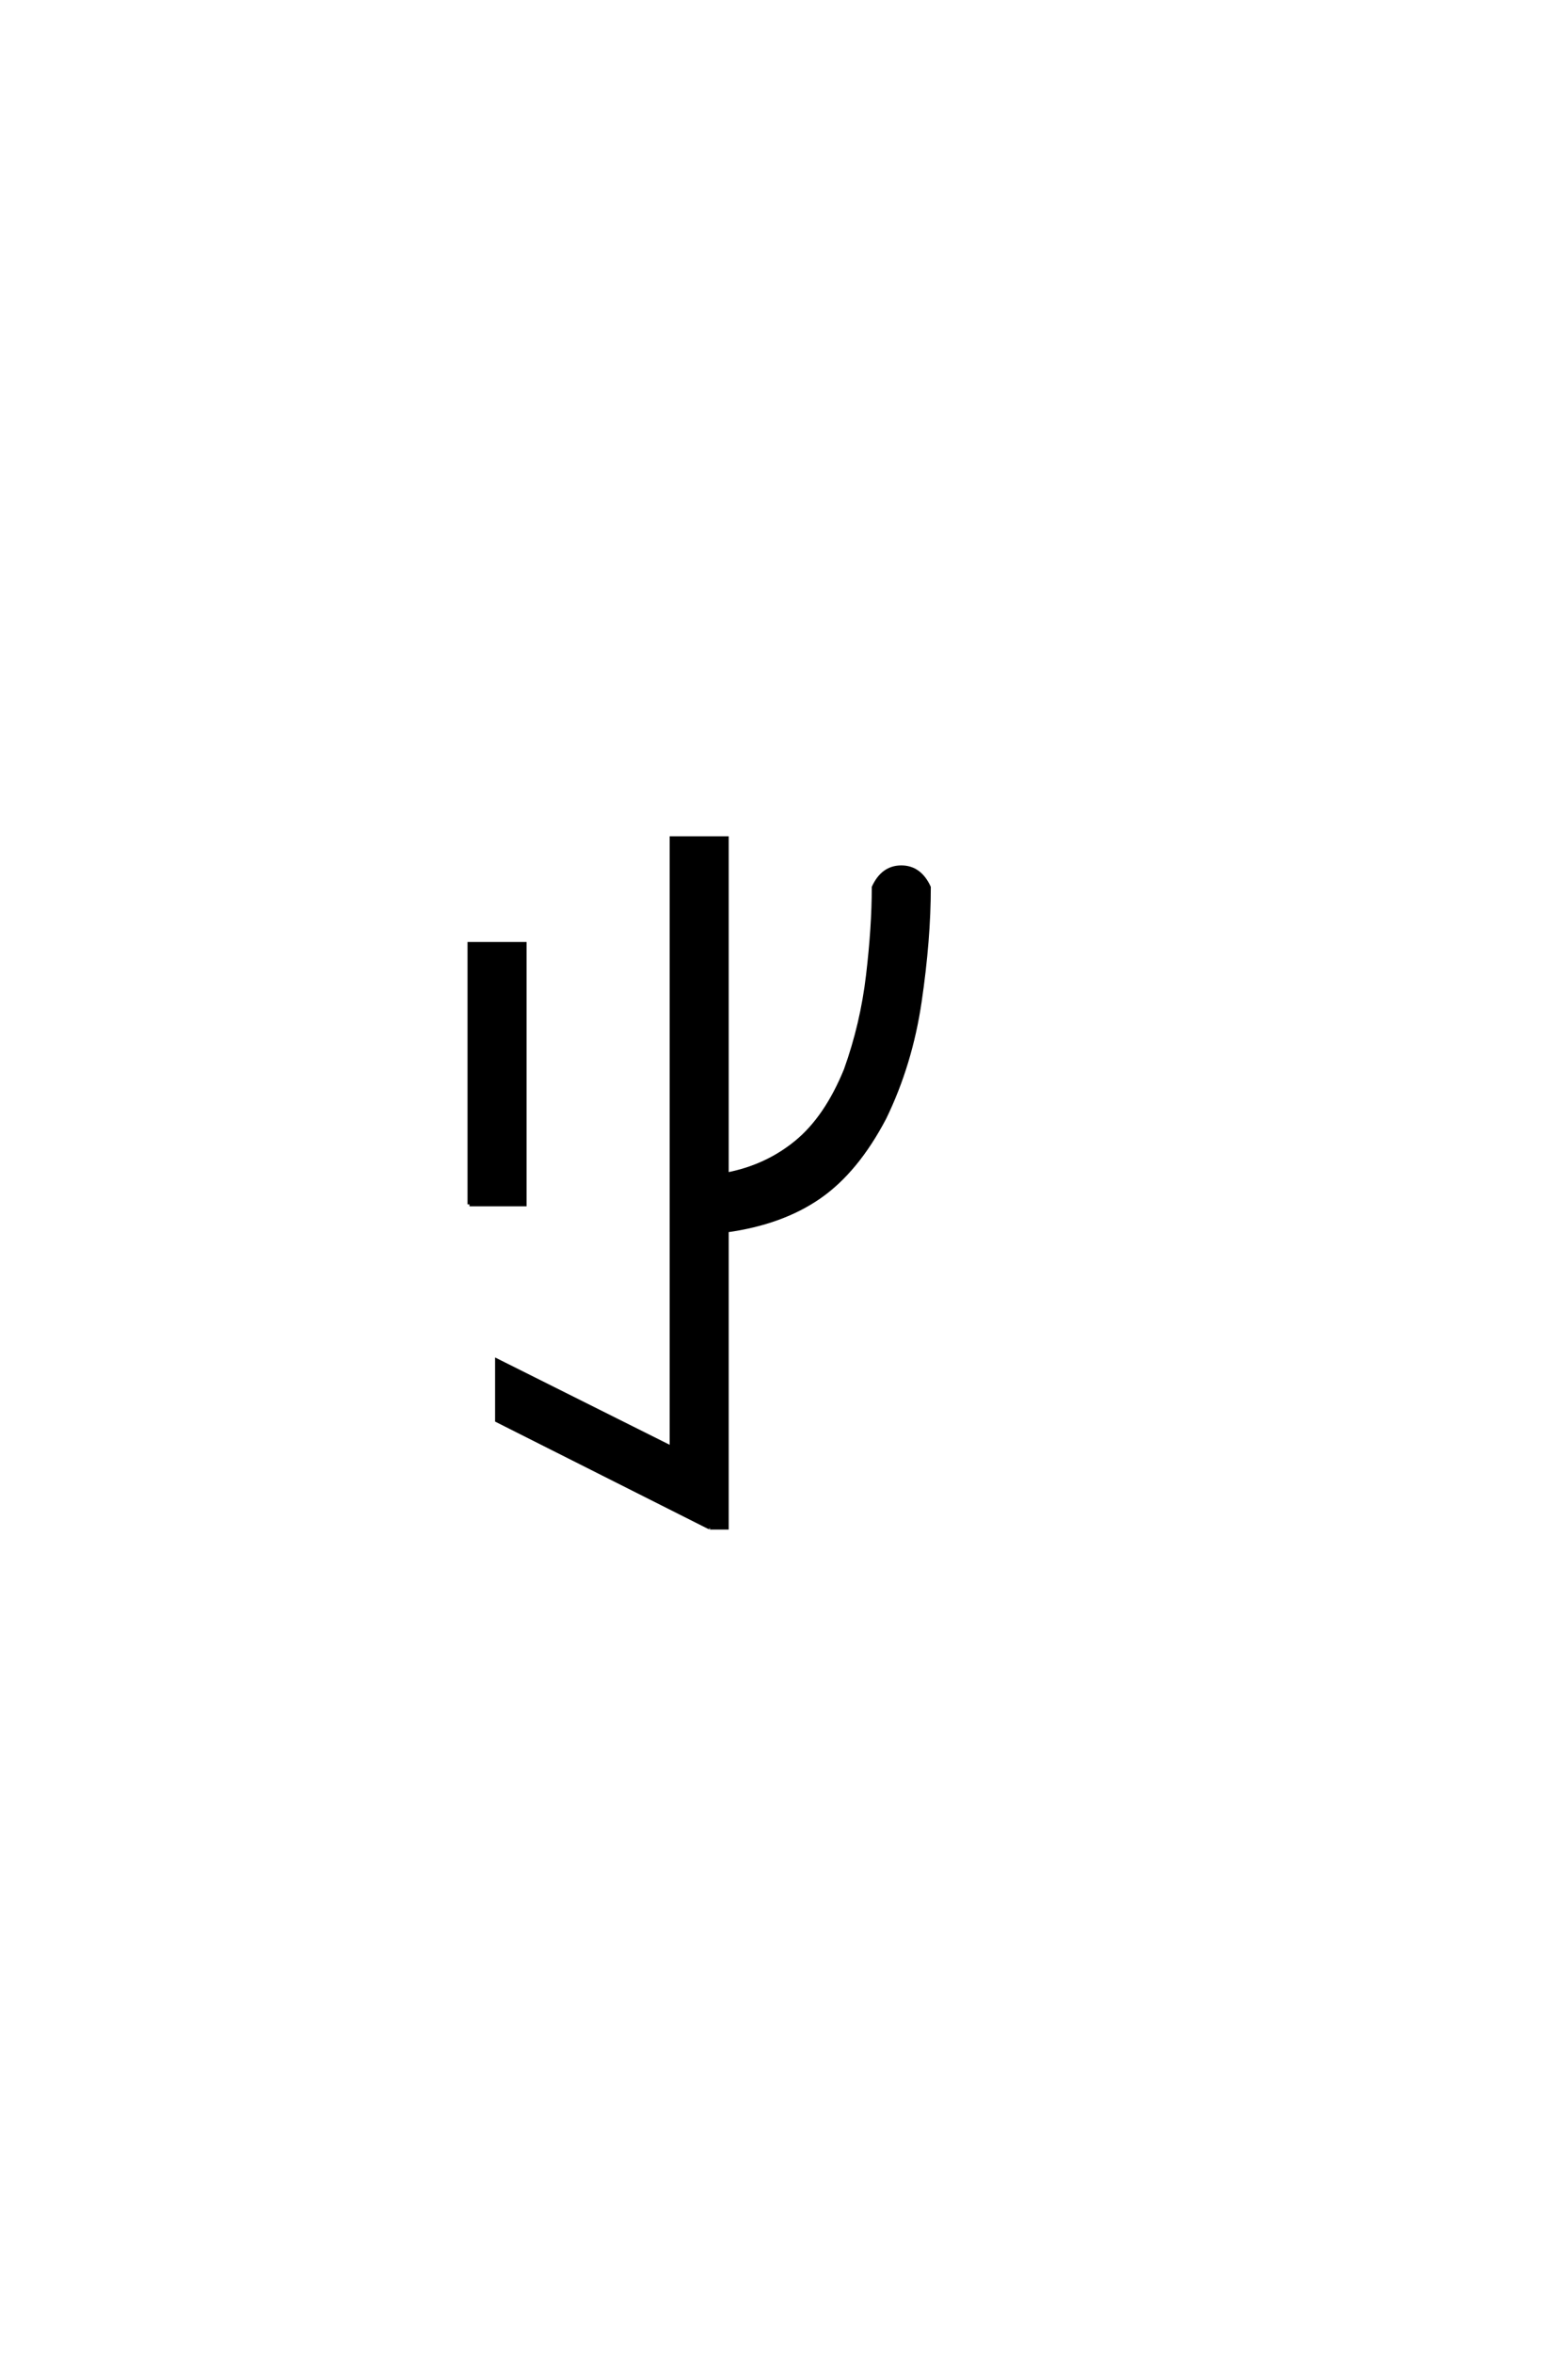 <?xml version="1.0" encoding="UTF-8"?>
<!DOCTYPE svg PUBLIC "-//W3C//DTD SVG 1.0//EN" "http://www.w3.org/TR/2001/REC-SVG-20010904/DTD/svg10.dtd">

<svg xmlns="http://www.w3.org/2000/svg" version="1.0" width="40" height="60">

  <g transform="scale(0.1 -0.1) translate(110.0 -370.0)">
    <path d="M71.094 -19.531
L16.797 7.812
L16.797 23.047
L61.328 0.781
L61.328 156.25
L75.391 156.25
L75.391 70.516
Q85.547 72.469 93.156 78.719
Q100.781 84.969 105.766 97.172
Q109.969 108.891 111.422 121.281
Q112.891 133.688 112.891 143.75
Q115.234 148.828 119.922 148.828
Q124.609 148.828 126.953 143.75
Q126.953 130.469 124.609 114.547
Q122.266 98.641 115.625 84.969
Q108.5 71.391 98.969 64.797
Q89.453 58.203 75.391 56.25
L75.391 -19.531
L71.094 -19.531
L71.094 -19.531
M9.766 62.891
L9.766 129.297
L23.828 129.297
L23.828 62.891
L9.766 62.891
" style="fill: #000000; stroke: #000000"/>
  </g>
</svg>
